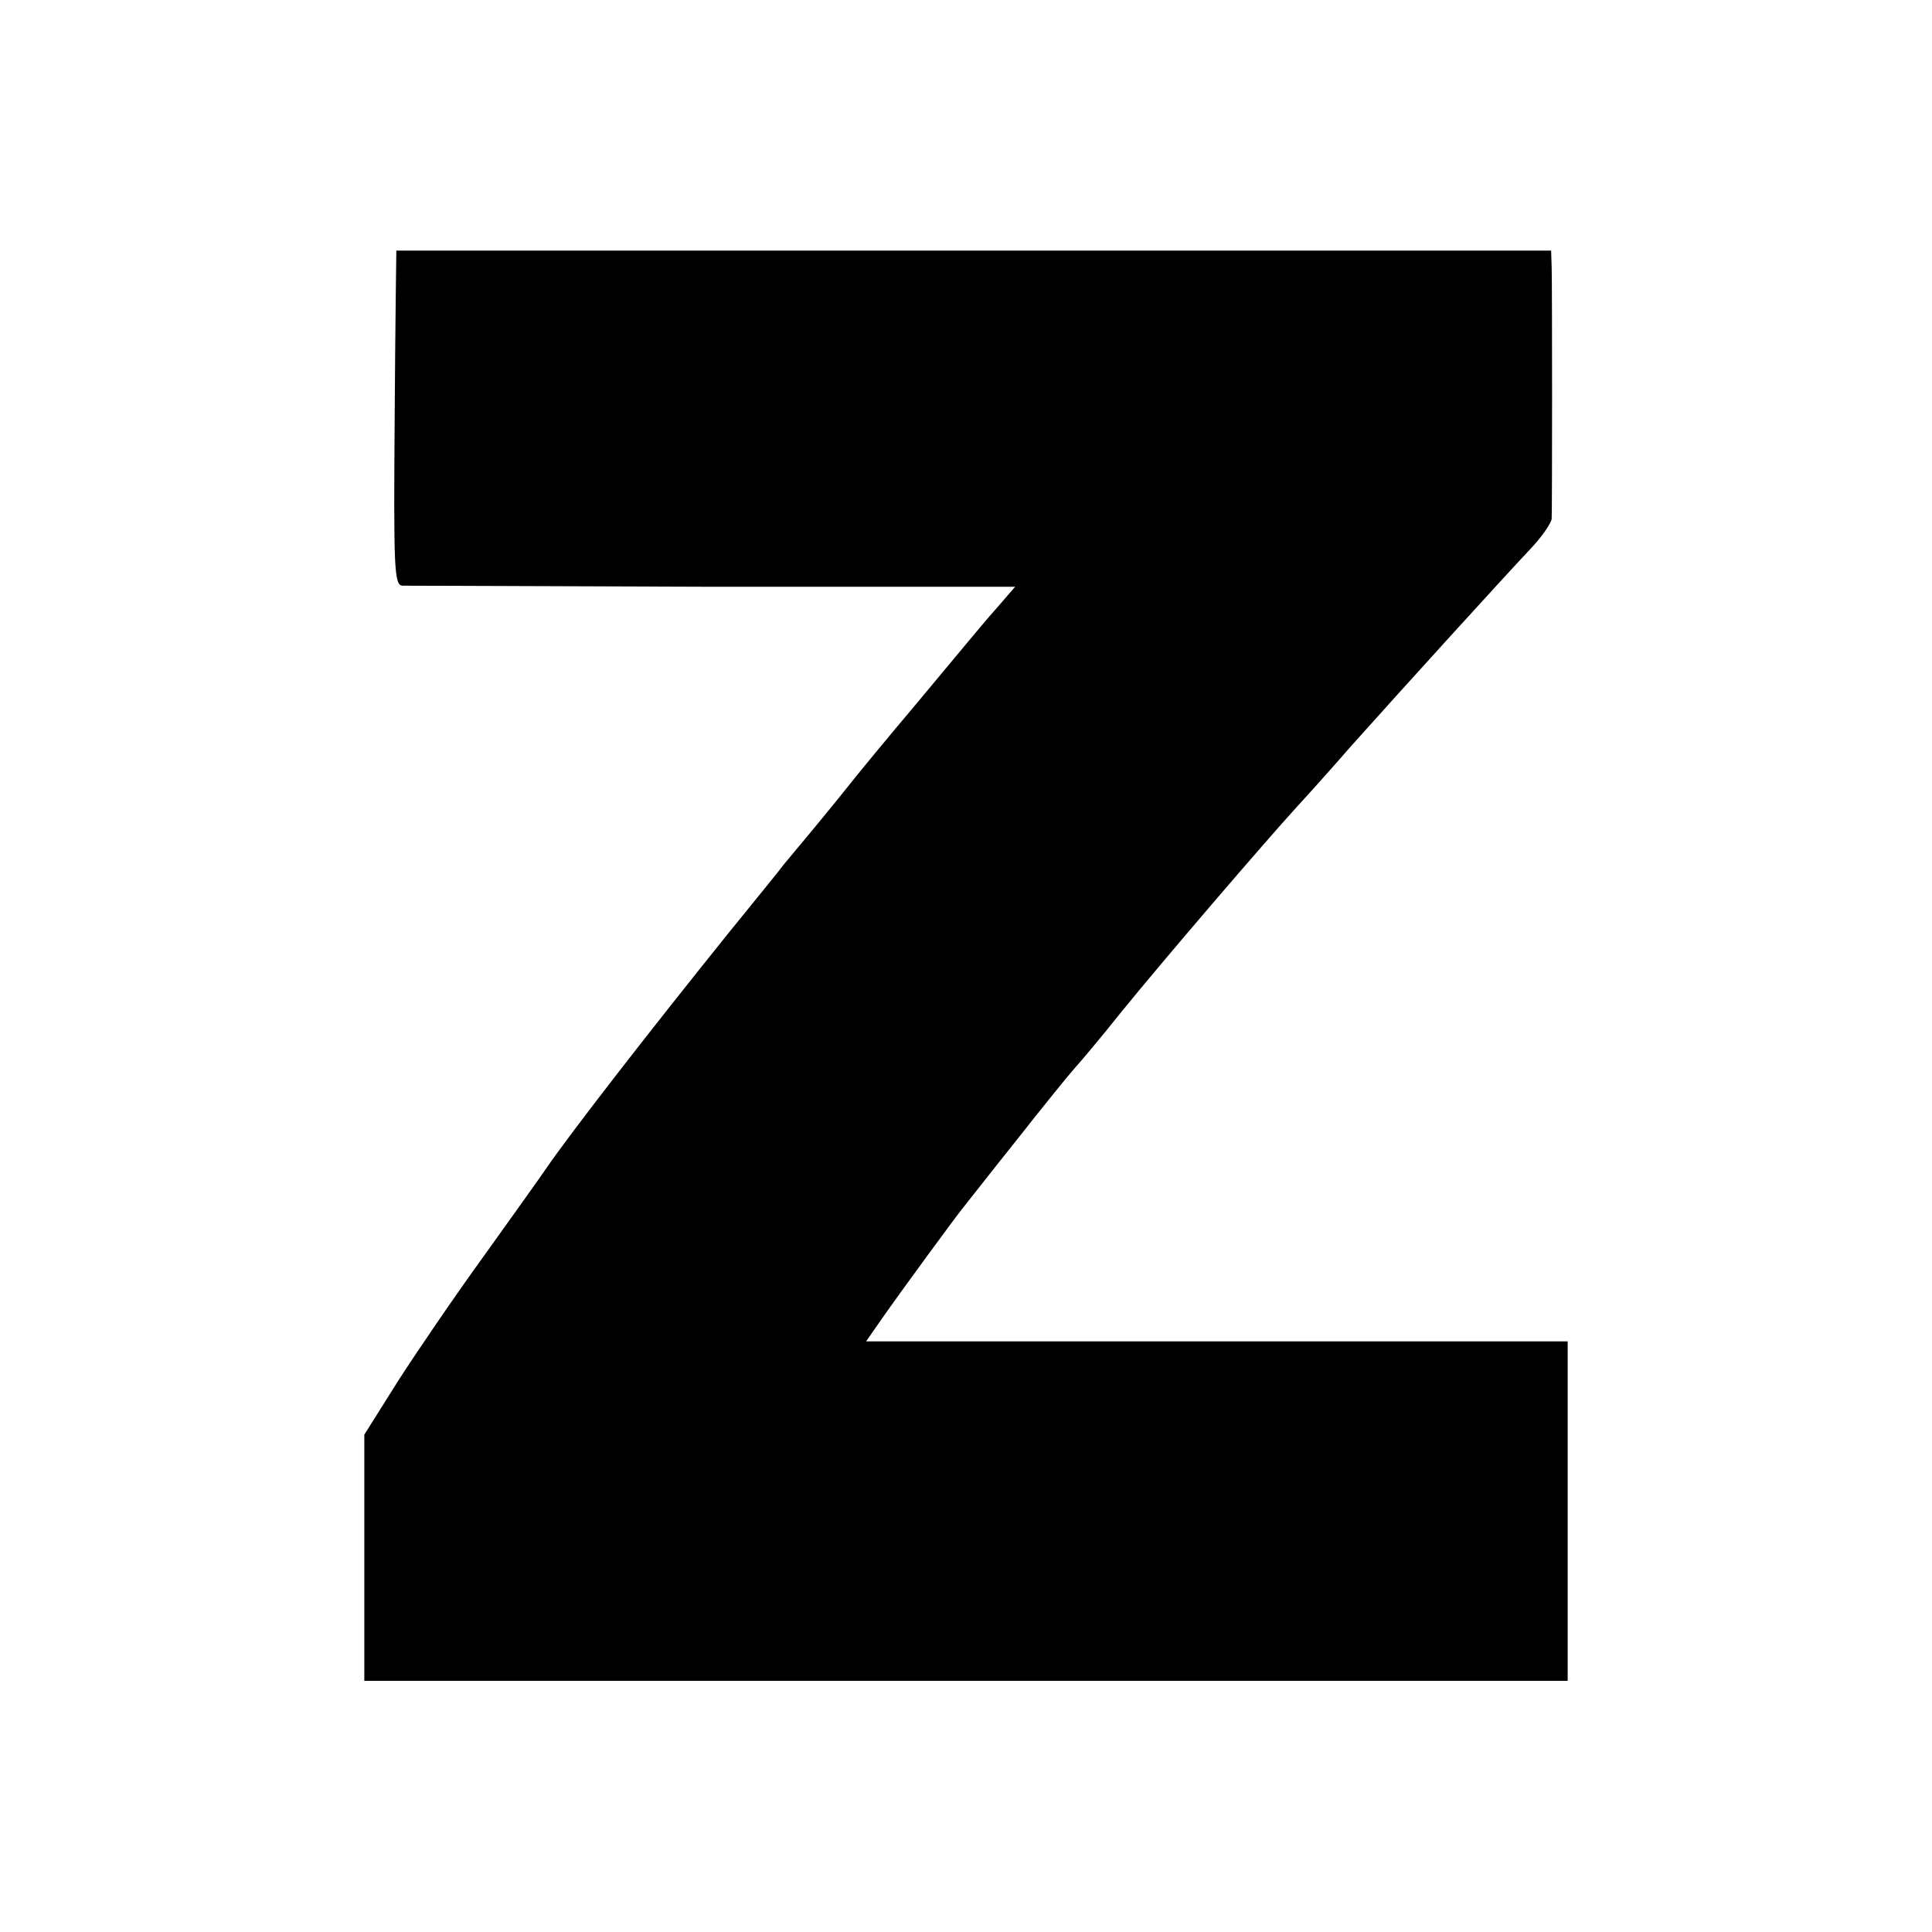 <?xml version="1.0" standalone="no"?>
<!DOCTYPE svg PUBLIC "-//W3C//DTD SVG 20010904//EN"
 "http://www.w3.org/TR/2001/REC-SVG-20010904/DTD/svg10.dtd">
<svg version="1.0" xmlns="http://www.w3.org/2000/svg"
 width="350pt" height="350pt" viewBox="0 0 350 350"
 preserveAspectRatio="xMidYMid meet">
<g transform="translate(0,350) scale(0.1,-0.1)"
fill="#000000" stroke="none">
<path d="M718 3046 c0 -1 -2 -137 -3 -303 -2 -273 -1 -303 14 -304 9 0 262 -1
563 -2 l547 0 -32 -37 c-18 -20 -41 -48 -52 -61 -11 -13 -56 -67 -100 -120
-44 -52 -96 -115 -115 -139 -19 -24 -51 -63 -70 -86 -19 -23 -42 -50 -50 -60
-8 -11 -53 -66 -100 -124 -148 -184 -286 -362 -330 -426 -8 -12 -58 -82 -111
-156 -53 -73 -124 -177 -158 -230 l-61 -97 0 -223 0 -223 1090 0 1090 0 0 308
0 307 -635 0 -636 0 30 43 c30 43 133 184 148 202 5 6 47 60 95 120 48 61 95
119 105 130 10 11 48 56 83 100 77 95 259 307 320 374 14 15 59 65 100 112 93
104 272 301 322 354 21 22 38 47 39 55 1 21 1 419 0 456 l-1 30 -1045 0 c-575
0 -1046 0 -1047 0z"/>
</g>
</svg>
